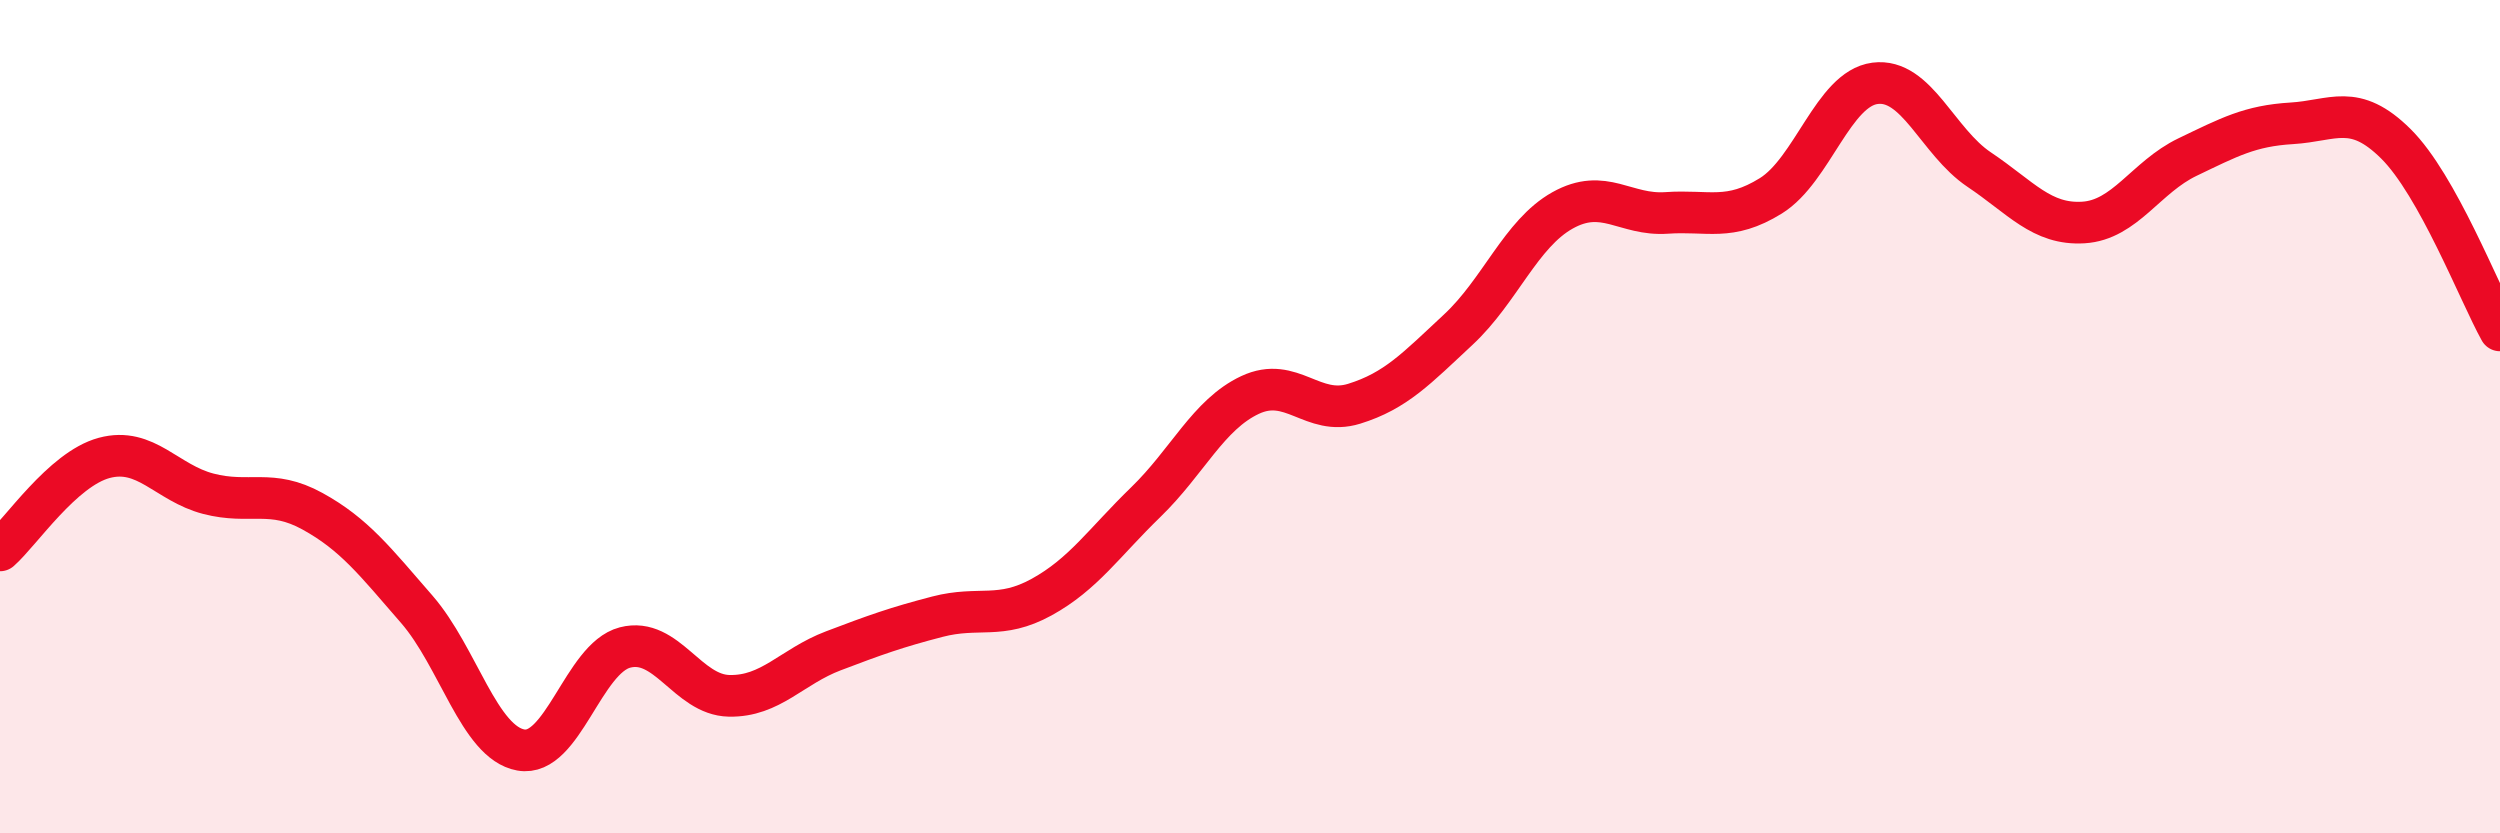 
    <svg width="60" height="20" viewBox="0 0 60 20" xmlns="http://www.w3.org/2000/svg">
      <path
        d="M 0,13.21 C 0.5,12.77 1.5,11.26 2.5,10.99 C 3.5,10.72 4,11.59 5,11.85 C 6,12.11 6.5,11.72 7.5,12.27 C 8.5,12.82 9,13.47 10,14.62 C 11,15.77 11.5,17.82 12.5,18 C 13.5,18.18 14,15.8 15,15.54 C 16,15.28 16.5,16.68 17.5,16.7 C 18.5,16.72 19,16 20,15.62 C 21,15.24 21.5,15.06 22.5,14.8 C 23.5,14.54 24,14.88 25,14.33 C 26,13.78 26.5,13.02 27.5,12.05 C 28.5,11.08 29,9.95 30,9.48 C 31,9.01 31.5,10 32.5,9.69 C 33.5,9.38 34,8.84 35,7.91 C 36,6.98 36.5,5.61 37.5,5.05 C 38.5,4.49 39,5.18 40,5.11 C 41,5.04 41.5,5.32 42.5,4.7 C 43.5,4.08 44,2.13 45,2 C 46,1.87 46.5,3.4 47.5,4.07 C 48.5,4.74 49,5.4 50,5.34 C 51,5.28 51.5,4.25 52.5,3.77 C 53.5,3.29 54,3.02 55,2.96 C 56,2.9 56.5,2.46 57.5,3.45 C 58.5,4.44 59.5,7.03 60,7.93L60 20L0 20Z"
        fill="#EB0A25"
        opacity="0.1"
        stroke-linecap="round"
        stroke-linejoin="round"
      />
      <path
        d="M 0,13.21 C 0.5,12.77 1.5,11.26 2.5,10.99 C 3.5,10.72 4,11.59 5,11.85 C 6,12.11 6.5,11.72 7.5,12.27 C 8.5,12.82 9,13.47 10,14.62 C 11,15.77 11.5,17.82 12.5,18 C 13.5,18.18 14,15.8 15,15.54 C 16,15.28 16.5,16.68 17.5,16.7 C 18.5,16.72 19,16 20,15.62 C 21,15.24 21.5,15.06 22.5,14.8 C 23.5,14.54 24,14.88 25,14.33 C 26,13.78 26.5,13.02 27.5,12.05 C 28.5,11.08 29,9.95 30,9.48 C 31,9.01 31.5,10 32.5,9.69 C 33.5,9.38 34,8.84 35,7.91 C 36,6.98 36.5,5.61 37.5,5.05 C 38.5,4.49 39,5.18 40,5.11 C 41,5.04 41.5,5.32 42.5,4.7 C 43.5,4.08 44,2.13 45,2 C 46,1.87 46.5,3.4 47.5,4.07 C 48.5,4.74 49,5.4 50,5.34 C 51,5.28 51.5,4.25 52.5,3.77 C 53.5,3.29 54,3.02 55,2.96 C 56,2.9 56.5,2.46 57.5,3.45 C 58.5,4.44 59.5,7.03 60,7.93"
        stroke="#EB0A25"
        stroke-width="1"
        fill="none"
        stroke-linecap="round"
        stroke-linejoin="round"
      />
    </svg>
  